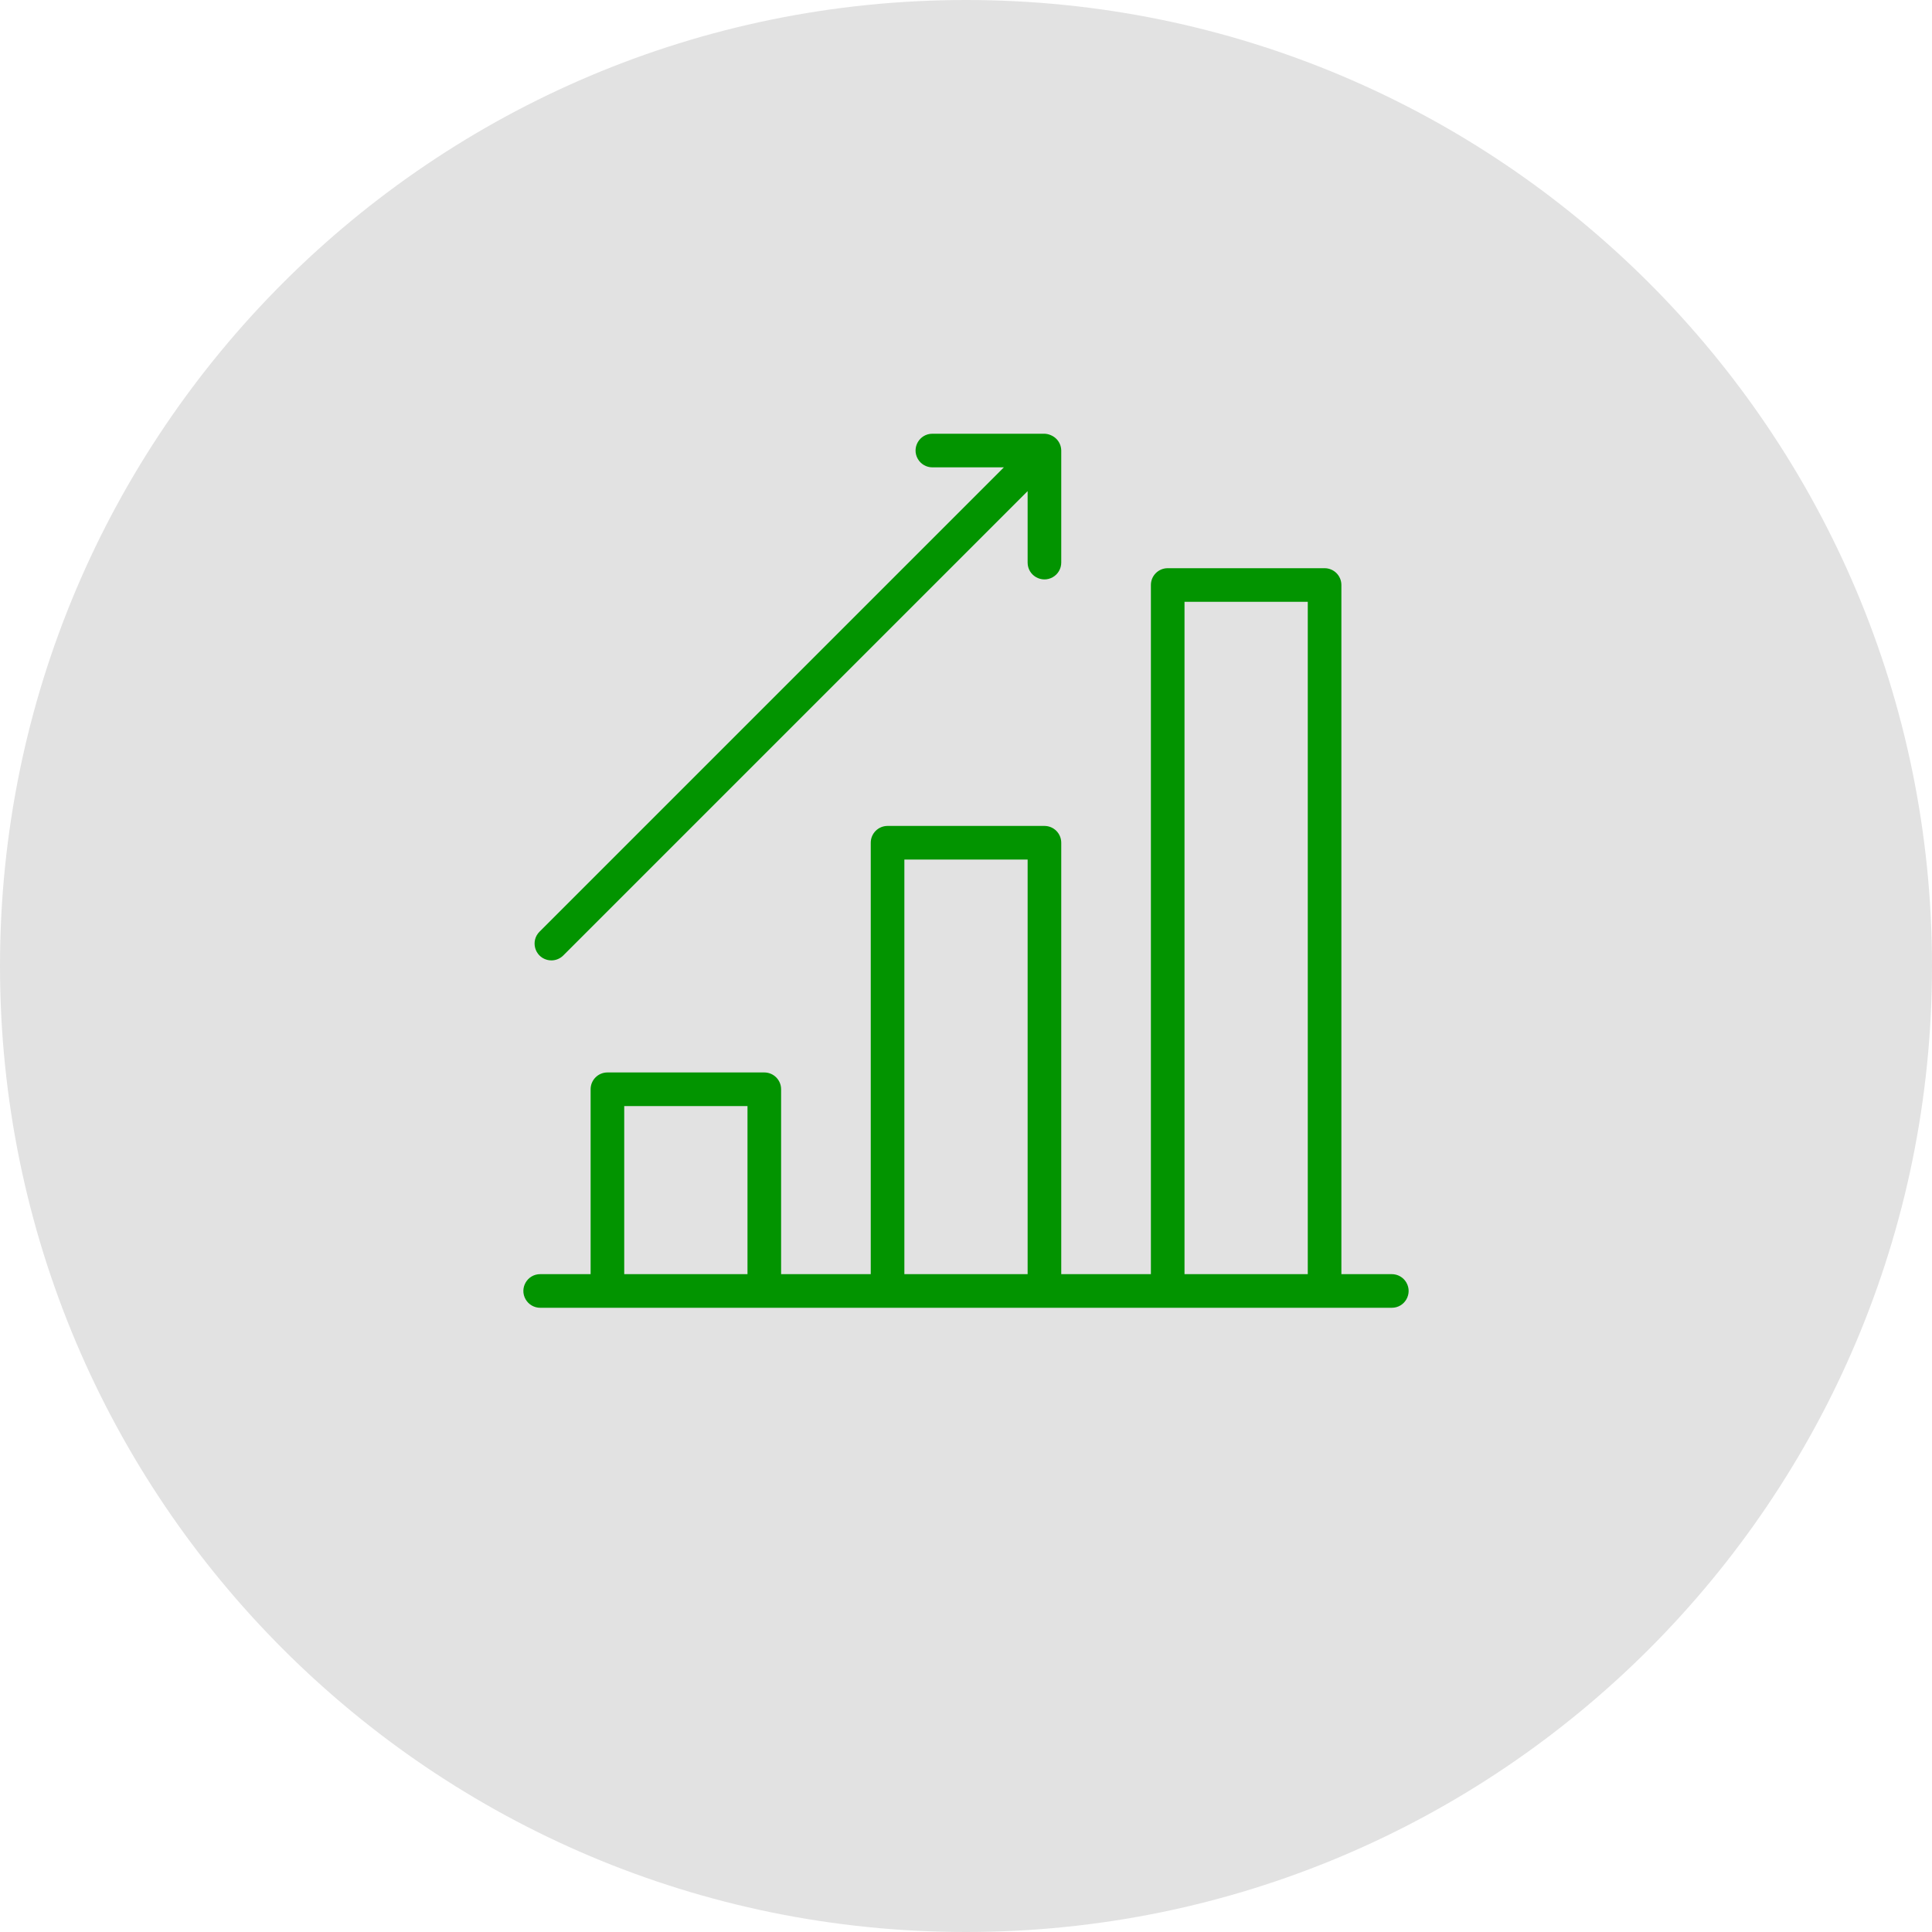 <?xml version="1.0" encoding="UTF-8"?> <svg xmlns="http://www.w3.org/2000/svg" viewBox="0 0 100.00 100.00" data-guides="{&quot;vertical&quot;:[],&quot;horizontal&quot;:[]}"><path color="rgb(51, 51, 51)" fill-rule="evenodd" fill="#e2e2e2" x="0" y="0" width="100" height="100" rx="50" ry="50" id="tSvg428ebbcbb" title="Rectangle 3" fill-opacity="1" stroke="none" stroke-opacity="1" d="M0 50C0 22.386 22.386 0 50 0H50C77.614 0 100 22.386 100 50H100C100 77.614 77.614 100 50 100H50C22.386 100 0 77.614 0 50Z"></path><path fill="#029400" stroke="#000000" fill-opacity="1" stroke-width="0" stroke-opacity="1" color="rgb(51, 51, 51)" fill-rule="evenodd" id="tSvg13be6b88589" title="Path 4" d="M72.04 65.95C71.17 65.95 70.3 65.95 69.43 65.95C69.43 54.06 69.43 42.17 69.43 30.28C69.43 29.799 69.04 29.41 68.56 29.41C65.853 29.41 63.147 29.41 60.44 29.41C59.959 29.41 59.57 29.799 59.57 30.28C59.57 42.17 59.57 54.06 59.57 65.95C58.023 65.95 56.477 65.95 54.93 65.95C54.93 58.507 54.93 51.063 54.93 43.62C54.93 43.139 54.541 42.75 54.06 42.75C51.353 42.75 48.647 42.75 45.94 42.75C45.459 42.75 45.07 43.139 45.07 43.62C45.07 51.063 45.07 58.507 45.07 65.95C43.523 65.95 41.977 65.95 40.43 65.95C40.43 62.76 40.43 59.57 40.43 56.38C40.43 55.9 40.041 55.51 39.56 55.51C36.853 55.51 34.147 55.51 31.44 55.51C30.959 55.51 30.57 55.9 30.57 56.38C30.57 59.57 30.57 62.76 30.57 65.95C29.7 65.95 28.83 65.95 27.96 65.95C27.29 65.95 26.872 66.675 27.207 67.255C27.362 67.524 27.649 67.69 27.96 67.69C42.653 67.69 57.347 67.69 72.04 67.69C72.71 67.69 73.128 66.965 72.793 66.385C72.638 66.116 72.351 65.95 72.04 65.95ZM61.31 31.15C63.437 31.15 65.563 31.15 67.69 31.15C67.69 42.75 67.69 54.35 67.69 65.95C65.563 65.95 63.437 65.95 61.31 65.95C61.31 54.35 61.31 42.75 61.31 31.15ZM46.81 44.49C48.937 44.49 51.063 44.49 53.19 44.49C53.19 51.643 53.19 58.797 53.19 65.95C51.063 65.95 48.937 65.95 46.81 65.95C46.81 58.797 46.81 51.643 46.81 44.49ZM32.31 57.25C34.437 57.25 36.563 57.25 38.69 57.25C38.69 60.15 38.69 63.05 38.69 65.95C36.563 65.95 34.437 65.95 32.31 65.95C32.31 63.05 32.31 60.15 32.31 57.25ZM28.54 49.71C28.771 49.71 28.992 49.618 29.155 49.455C37.166 41.443 45.178 33.431 53.19 25.42C53.19 26.653 53.19 27.887 53.19 29.12C53.19 29.79 53.915 30.208 54.495 29.873C54.764 29.718 54.93 29.431 54.93 29.12C54.93 27.187 54.93 25.253 54.93 23.32C54.929 23.211 54.907 23.102 54.866 23.001C54.778 22.785 54.606 22.614 54.391 22.525C54.286 22.479 54.174 22.453 54.06 22.45C52.127 22.45 50.193 22.45 48.26 22.45C47.59 22.45 47.172 23.175 47.507 23.755C47.662 24.024 47.949 24.19 48.26 24.19C49.493 24.19 50.727 24.19 51.96 24.19C43.949 32.202 35.937 40.214 27.925 48.225C27.452 48.699 27.669 49.508 28.316 49.681C28.389 49.7 28.464 49.71 28.54 49.71Z"></path><defs></defs></svg> 